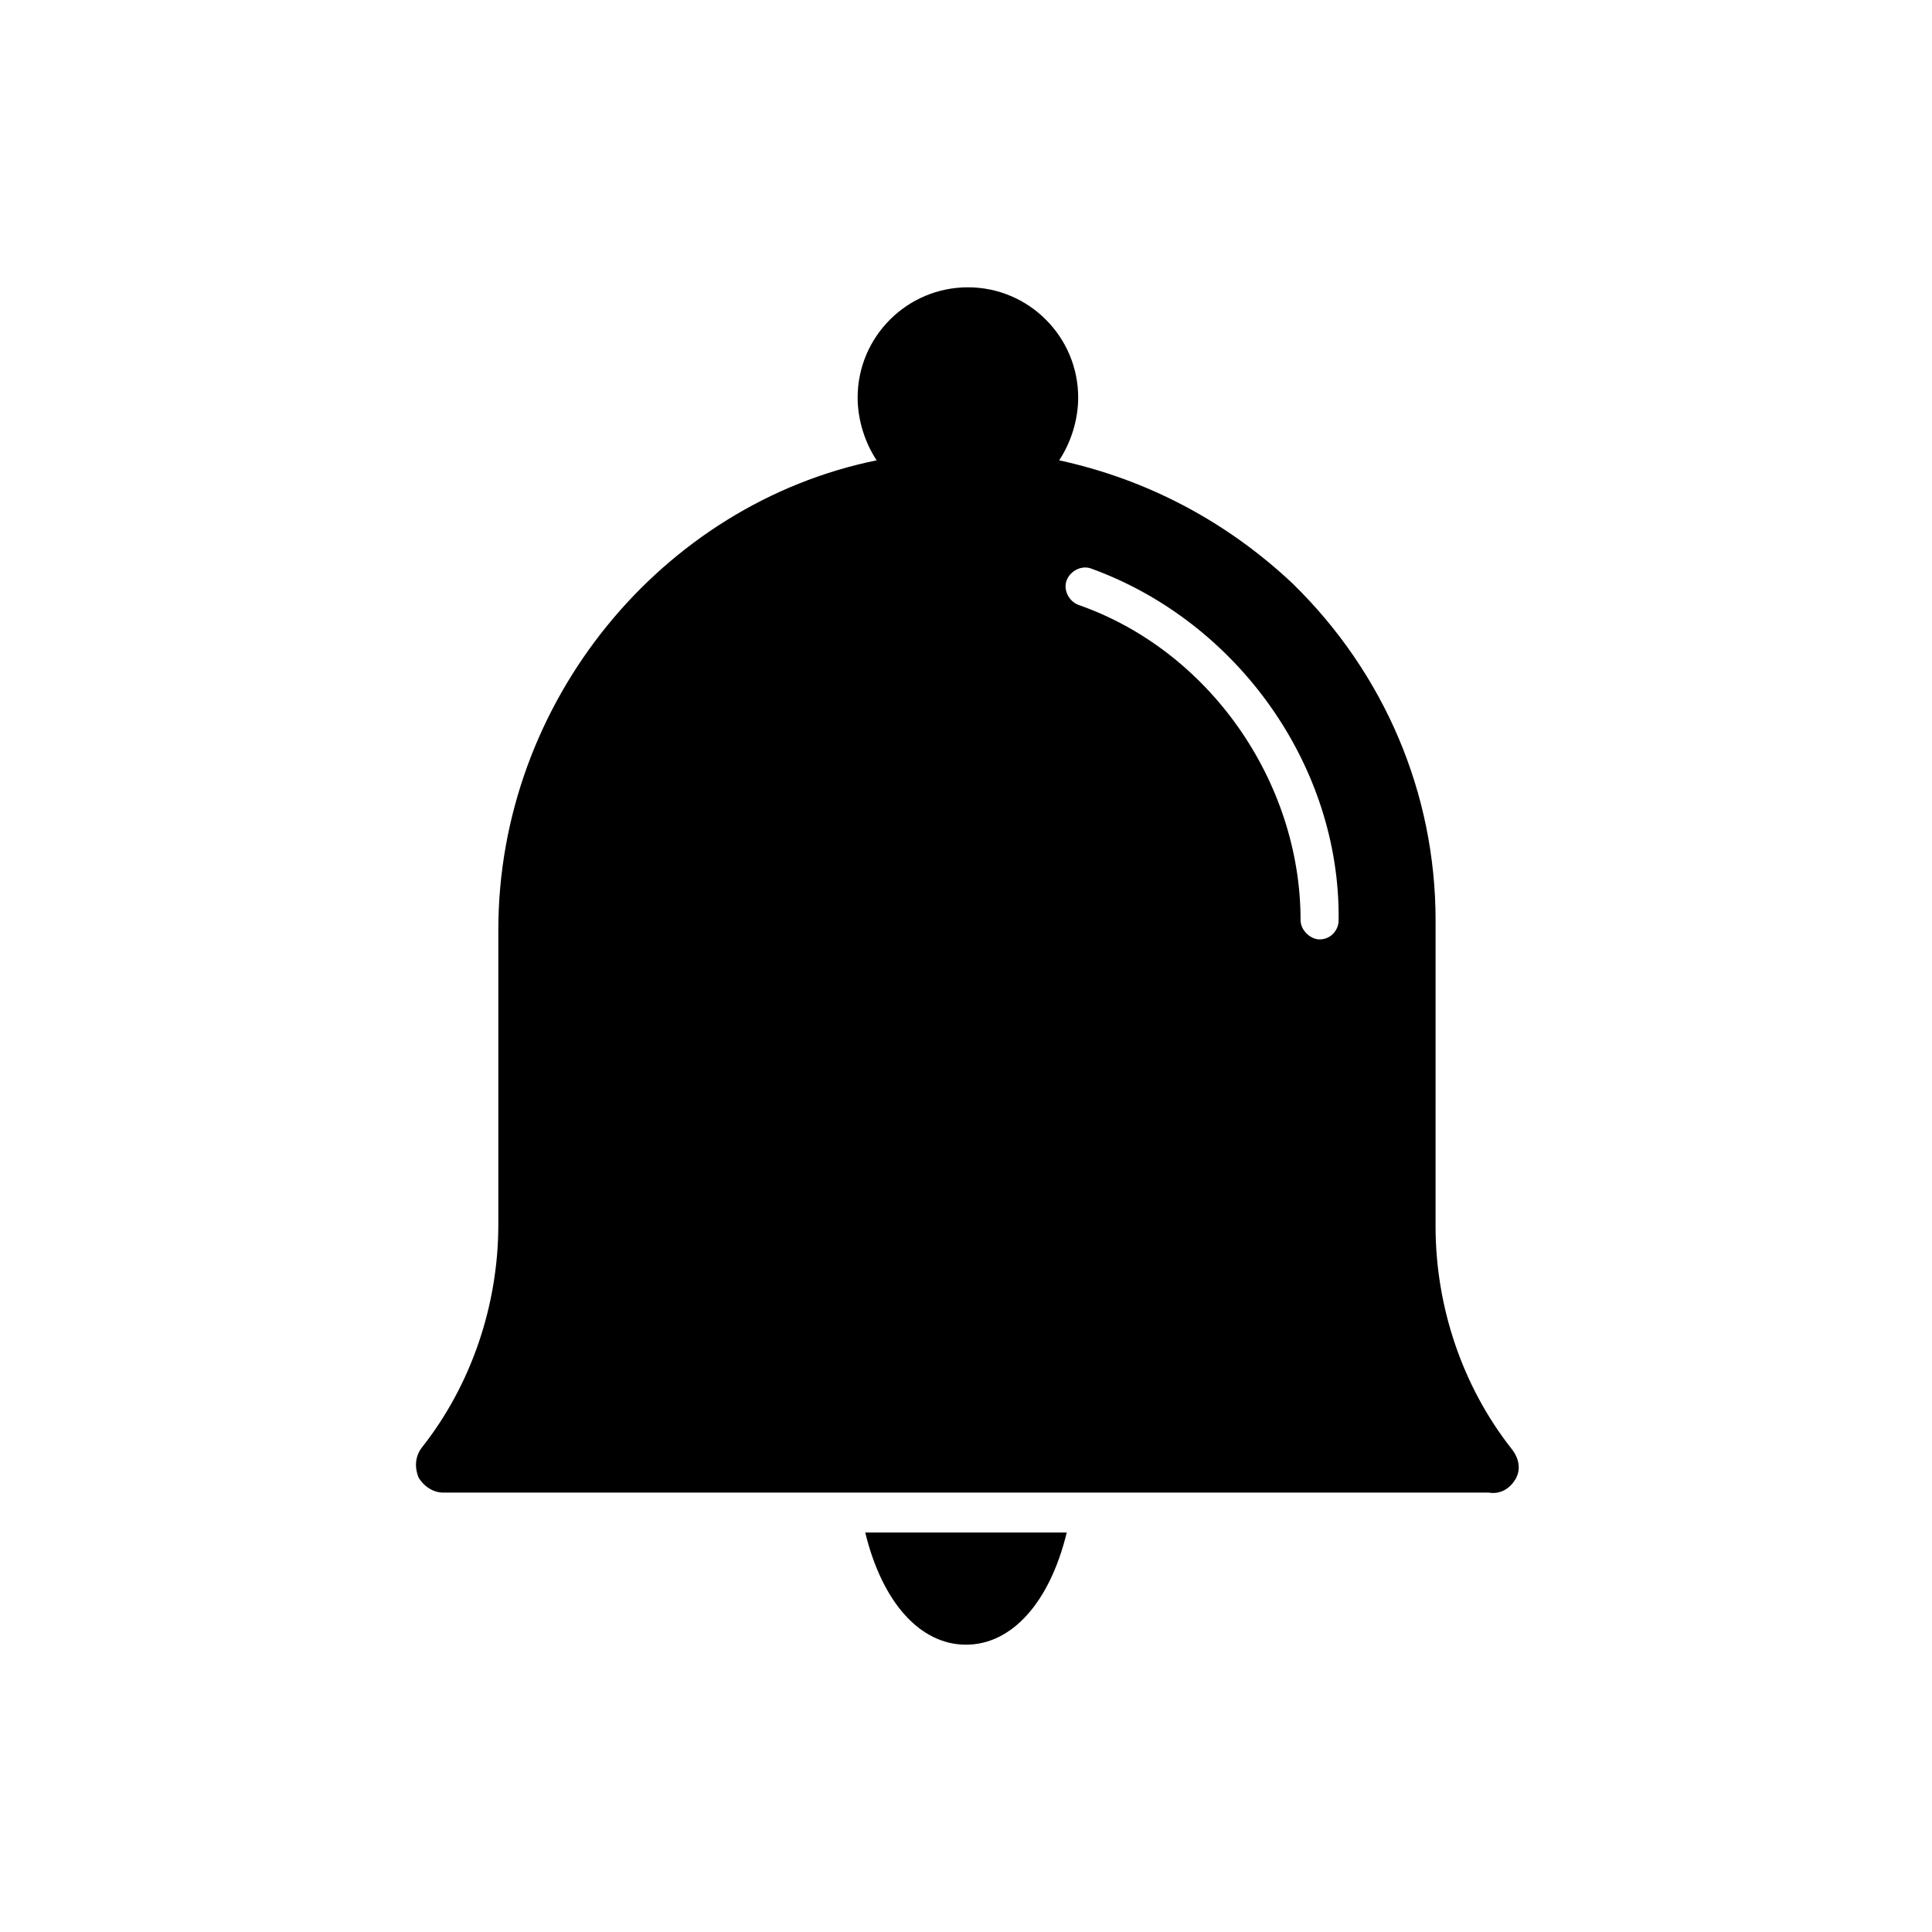 <?xml version="1.0" encoding="UTF-8"?>
<!-- Uploaded to: SVG Repo, www.svgrepo.com, Generator: SVG Repo Mixer Tools -->
<svg fill="#000000" width="800px" height="800px" version="1.1" viewBox="144 144 512 512" xmlns="http://www.w3.org/2000/svg">
 <g>
  <path d="m545.6 536.03c1.512-2.519 1.008-5.543-1.008-8.062-13.098-16.625-20.152-37.785-20.152-58.945l0.004-81.113c0-33.754-13.602-65.496-37.785-89.176-17.633-16.625-38.793-27.711-61.969-32.746 3.023-4.535 5.039-10.578 5.039-16.625 0-16.121-13.098-29.223-29.223-29.223-16.121 0-29.223 13.098-29.223 29.223 0 6.047 2.016 12.09 5.039 16.625-56.93 11.59-100.26 63.984-100.26 124.44v78.09c0 21.16-7.055 42.32-20.152 58.945-2.016 2.519-2.016 5.543-1.008 8.062 1.512 2.519 4.031 4.031 6.551 4.031h277.09c3.023 0.504 5.543-1.008 7.051-3.527zm-51.891-143.08c-2.519 0-5.039-2.519-5.039-5.039 0-36.777-24.184-71.539-58.945-83.633-2.519-1.008-4.031-4.031-3.023-6.551 1.008-2.519 4.031-4.031 6.551-3.023 38.793 14.105 66 52.395 65.496 93.203 0 2.523-2.016 5.043-5.039 5.043z"/>
  <path d="m400 579.86c12.09 0 22.168-11.082 26.703-29.727h-53.406c4.535 18.641 14.609 29.727 26.703 29.727z"/>
 </g>
</svg>
